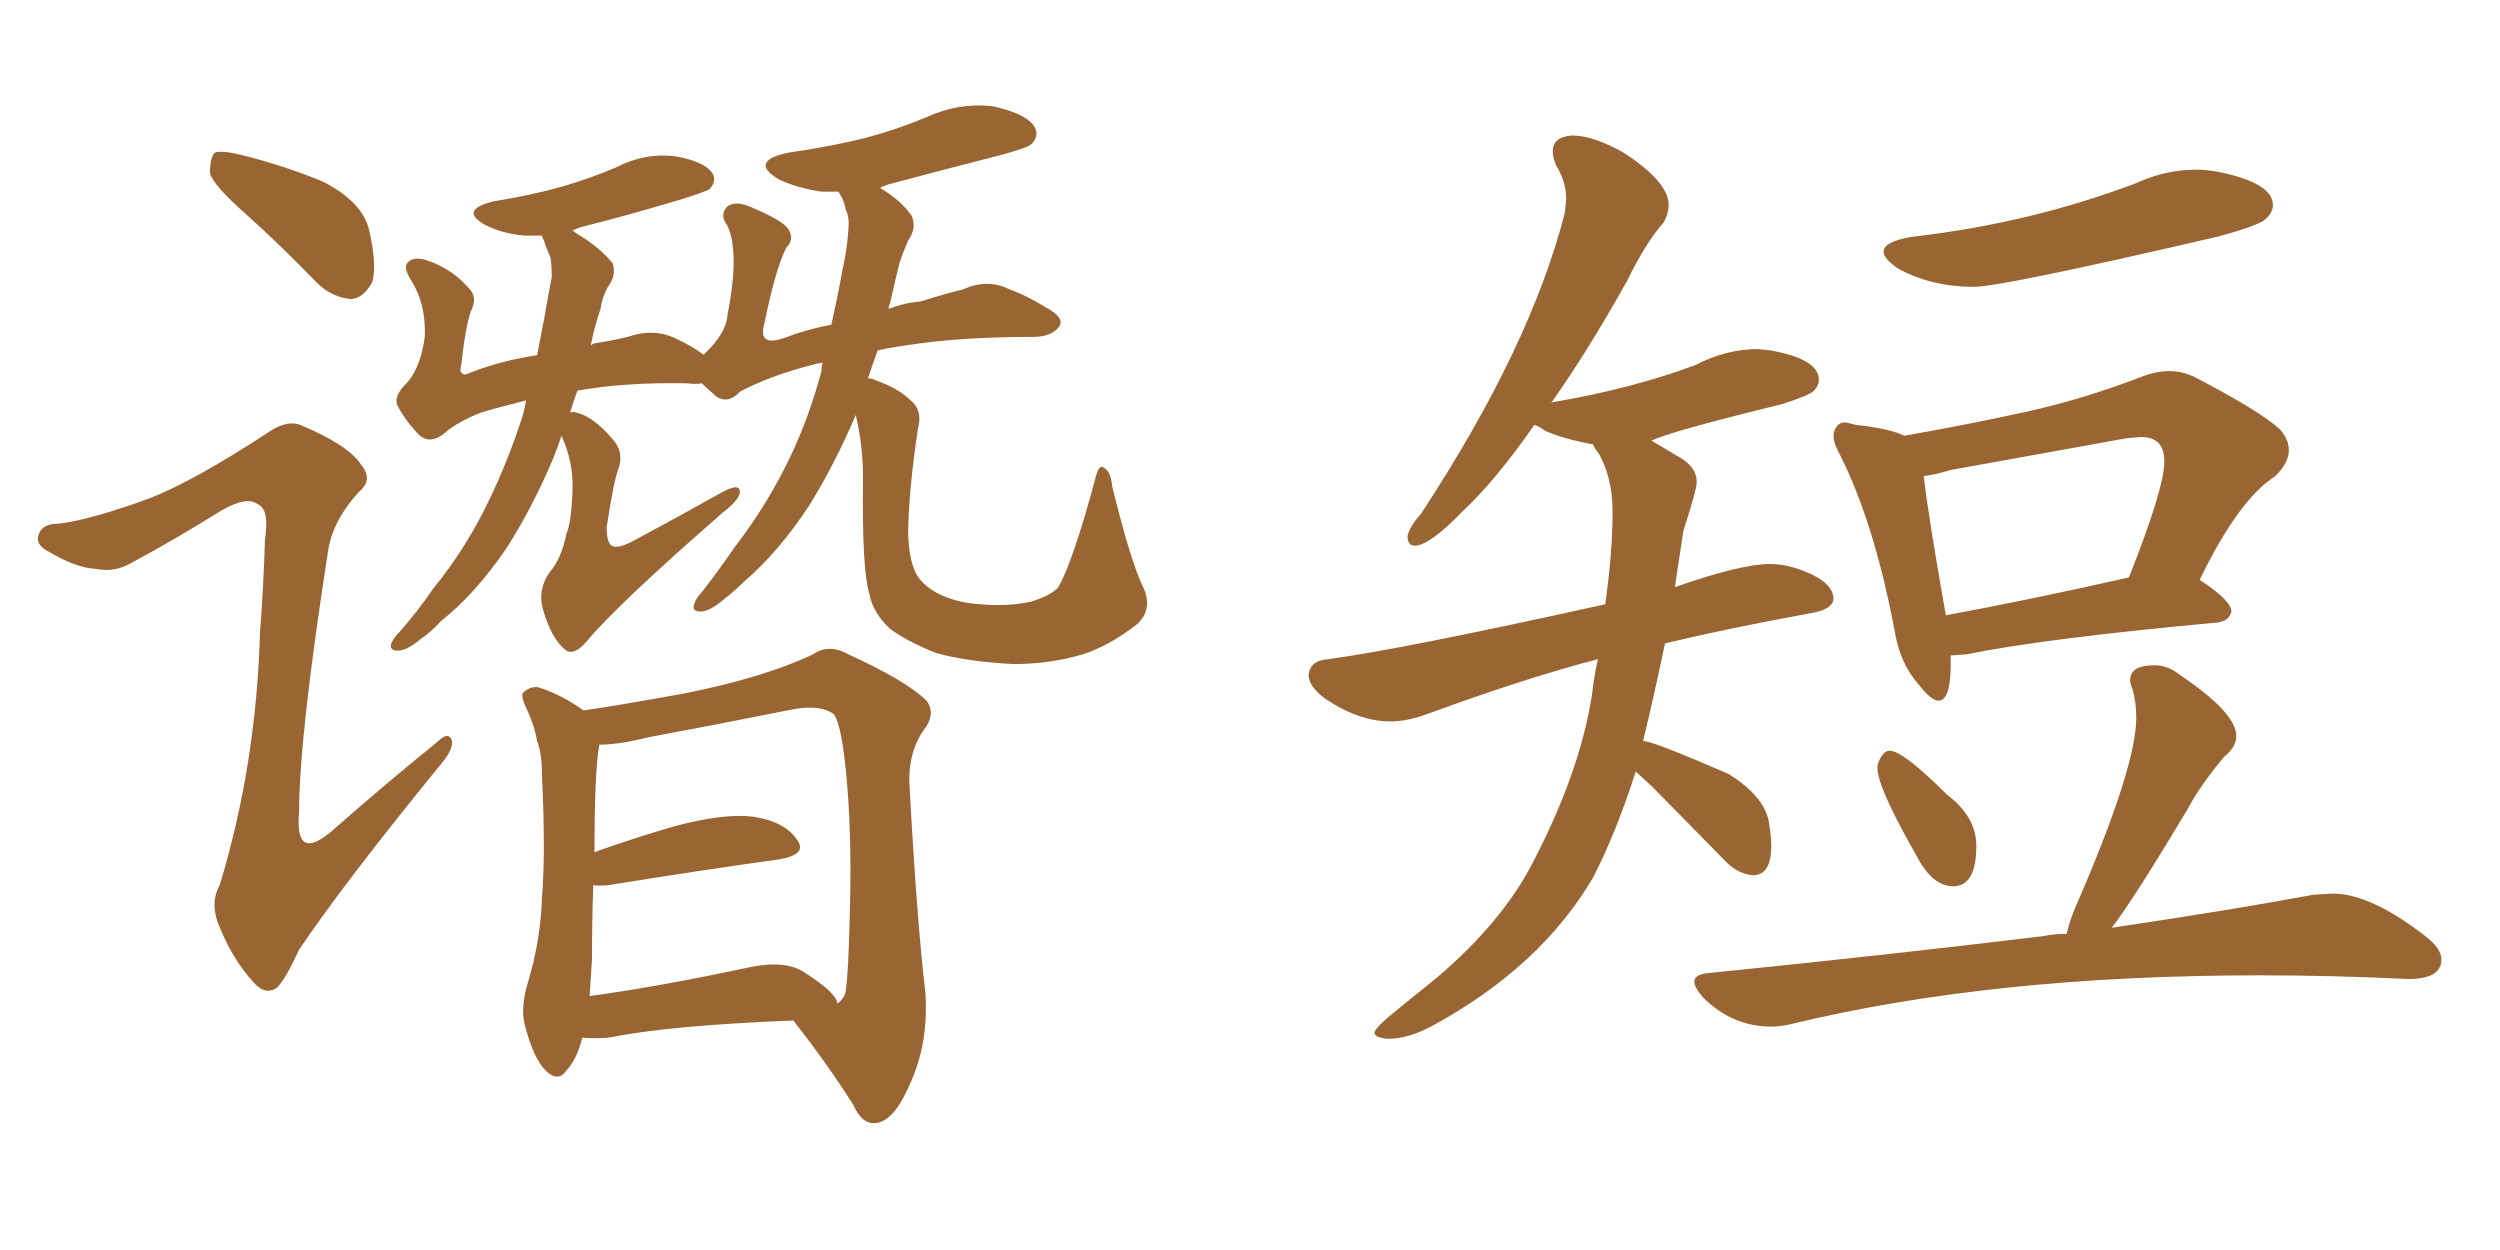 <svg xmlns="http://www.w3.org/2000/svg" xmlns:xlink="http://www.w3.org/1999/xlink" width="300" height="150"><path fill="#996633" padding="10" d="M29.44 25.63L29.44 25.63Q25.63 22.27 25.20 20.80L25.20 20.80Q25.20 18.90 25.78 18.31L25.78 18.31Q26.66 18.02 29.00 18.60L29.00 18.60Q34.28 19.92 38.82 21.83L38.82 21.83Q43.36 24.17 44.24 27.39L44.24 27.39Q45.26 31.64 44.68 33.84L44.68 33.84Q43.65 35.74 42.19 35.89L42.19 35.89Q39.84 35.74 37.94 33.84L37.94 33.84Q33.54 29.30 29.44 25.63ZM18.02 59.77L18.02 59.77Q23.29 57.71 32.23 51.86L32.23 51.86Q34.57 50.24 36.33 51.12L36.33 51.12Q41.89 53.47 43.36 55.81L43.36 55.81Q44.82 57.57 43.07 59.03L43.07 59.03Q39.99 62.40 39.40 65.92L39.40 65.92Q35.89 88.48 35.89 97.41L35.89 97.41Q35.30 103.86 40.28 99.32L40.28 99.32Q46.29 94.04 52.44 89.06L52.44 89.06Q53.76 87.74 54.20 88.77L54.20 88.77Q54.49 89.79 53.03 91.55L53.03 91.55Q41.31 105.91 35.89 113.96L35.89 113.96Q34.28 117.48 33.25 118.51L33.25 118.51Q31.79 119.53 30.32 117.77L30.32 117.77Q27.98 115.14 26.51 111.62L26.51 111.62Q25.05 108.54 26.37 106.20L26.37 106.20Q30.76 91.70 31.20 75.88L31.20 75.88Q31.64 70.17 31.79 64.75L31.79 64.75Q32.37 61.08 30.91 60.50L30.91 60.50Q29.59 59.47 26.37 61.38L26.37 61.38Q21.24 64.60 15.53 67.68L15.53 67.68Q13.62 68.70 11.43 68.26L11.43 68.26Q9.08 68.12 5.86 66.21L5.86 66.21Q4.10 65.33 4.69 64.01L4.69 64.01Q5.13 62.84 7.03 62.84L7.03 62.84Q10.84 62.40 18.02 59.77ZM137.11 70.31L137.11 70.31Q138.43 72.95 136.52 74.85L136.52 74.85Q133.15 77.49 129.93 78.52L129.93 78.52Q125.98 79.69 121.58 79.69L121.58 79.69Q116.02 79.39 112.35 78.37L112.35 78.37Q108.69 76.90 106.79 75.44L106.79 75.44Q104.74 73.54 104.30 71.19L104.30 71.19Q103.42 68.26 103.56 57.28L103.56 57.28Q103.56 53.47 102.69 49.80L102.69 49.80Q100.20 55.66 97.12 60.64L97.12 60.64Q93.46 66.21 89.36 69.73L89.36 69.73Q88.18 70.90 86.87 71.92L86.87 71.92Q85.11 73.39 84.08 73.39L84.08 73.39Q82.91 73.39 83.35 72.36L83.35 72.36Q83.64 71.63 84.23 71.04L84.23 71.04Q86.28 68.41 88.18 65.63L88.18 65.63Q92.14 60.50 94.92 54.64L94.92 54.64Q97.12 49.95 98.58 44.53L98.58 44.53Q98.58 43.95 98.73 43.51L98.73 43.51Q97.85 43.65 97.41 43.80L97.41 43.80Q92.29 45.12 88.77 47.02L88.77 47.02Q87.45 48.49 85.99 47.61L85.99 47.61Q84.81 46.58 84.23 46.00L84.23 46.00Q83.50 46.14 82.47 46.00L82.47 46.00Q75 45.85 69.29 46.88L69.29 46.88Q68.85 48.05 68.41 49.51L68.41 49.51Q68.70 49.37 69.14 49.51L69.14 49.51Q71.19 49.95 73.54 52.73L73.54 52.73Q74.85 54.20 74.27 56.10L74.27 56.10Q73.68 57.42 72.80 63.28L72.80 63.28Q72.80 65.04 73.39 65.48L73.39 65.48Q74.12 65.92 76.03 64.89L76.03 64.89Q81.74 61.82 86.72 59.03L86.72 59.03Q88.92 57.86 88.77 59.18L88.77 59.18Q88.62 60.06 86.72 61.52L86.72 61.52Q74.12 72.51 70.46 76.90L70.46 76.90Q68.99 78.66 67.97 78.08L67.97 78.08Q66.21 76.76 65.19 73.24L65.19 73.24Q64.45 70.90 65.92 68.70L65.92 68.70Q67.38 67.09 67.97 64.01L67.97 64.01Q68.55 62.84 68.70 58.89L68.70 58.89Q68.85 55.52 67.38 52.29L67.38 52.29Q66.94 53.61 66.36 55.08L66.36 55.08Q63.87 60.94 60.79 65.77L60.79 65.77Q56.98 71.34 52.88 74.56L52.88 74.56Q51.86 75.73 50.39 76.76L50.39 76.76Q48.78 78.08 47.75 78.08L47.75 78.08Q46.58 78.08 47.02 77.05L47.02 77.05Q47.31 76.46 47.90 75.88L47.90 75.88Q50.10 73.39 52.00 70.61L52.00 70.61Q55.96 65.77 58.74 59.91L58.74 59.91Q60.94 55.37 62.70 49.95L62.70 49.95Q62.99 48.93 63.13 48.05L63.13 48.05Q59.62 48.93 57.71 49.51L57.71 49.51Q54.79 50.68 53.32 52.00L53.32 52.00Q51.71 53.32 50.39 52.29L50.39 52.29Q48.78 50.68 47.75 48.78L47.75 48.78Q47.17 47.75 48.49 46.29L48.49 46.29Q50.39 44.53 50.98 40.43L50.98 40.43Q51.12 36.47 49.37 33.69L49.37 33.69Q48.34 32.08 48.93 31.49L48.93 31.49Q49.66 30.76 51.12 31.20L51.12 31.20Q54.20 32.23 56.10 34.42L56.10 34.42Q57.28 35.45 56.69 36.91L56.69 36.91Q55.96 38.38 55.37 43.65L55.37 43.65Q55.08 44.68 55.52 44.82L55.52 44.82Q55.66 45.12 56.54 44.68L56.54 44.68Q60.35 43.21 64.45 42.63L64.45 42.63Q64.89 40.28 65.33 38.09L65.33 38.09Q65.77 35.45 66.21 33.25L66.21 33.25Q66.21 31.79 66.06 30.91L66.06 30.91Q65.48 29.59 65.33 29.00L65.33 29.00Q65.04 28.42 65.04 28.27L65.04 28.27Q63.87 28.27 62.84 28.27L62.84 28.27Q60.06 27.98 58.15 26.95L58.15 26.95Q55.08 25.20 59.18 24.17L59.18 24.17Q63.72 23.44 67.38 22.41L67.38 22.41Q70.90 21.39 73.97 20.07L73.97 20.07Q77.34 18.31 81.01 18.75L81.01 18.75Q84.38 19.34 85.40 20.65L85.40 20.65Q86.13 21.68 85.11 22.71L85.11 22.71Q84.67 23.00 81.88 23.88L81.88 23.88Q75.59 25.78 69.73 27.25L69.73 27.25Q68.85 27.54 68.70 27.69L68.70 27.69Q68.99 27.83 69.14 27.98L69.14 27.98Q72.07 29.74 73.54 31.64L73.54 31.64Q73.97 33.11 72.95 34.42L72.95 34.42Q72.22 35.74 72.07 37.06L72.07 37.06Q71.34 39.11 70.90 41.46L70.90 41.46Q71.19 41.16 71.63 41.16L71.63 41.16Q74.41 40.72 76.32 40.14L76.32 40.14Q78.81 39.55 81.01 40.58L81.01 40.58Q83.20 41.60 84.52 42.63L84.52 42.63Q84.38 42.48 84.52 42.48L84.52 42.48Q87.16 39.99 87.30 37.79L87.30 37.79Q88.77 30.32 87.30 27.10L87.30 27.10Q86.28 25.78 87.30 24.76L87.30 24.76Q88.33 24.02 90.23 24.90L90.23 24.90Q94.04 26.51 94.63 27.54L94.63 27.54Q95.36 28.71 94.34 29.74L94.34 29.74Q93.02 32.37 91.70 38.96L91.70 38.96Q90.97 41.60 94.04 40.58L94.04 40.58Q96.68 39.55 99.76 38.96L99.76 38.96Q100.49 35.74 101.07 32.52L101.07 32.52Q101.66 29.88 101.81 27.54L101.81 27.54Q101.95 26.07 101.51 25.20L101.51 25.20Q101.22 23.88 100.78 23.29L100.78 23.29Q100.63 23.00 100.63 23.00L100.63 23.00Q99.46 23.00 98.58 23.00L98.58 23.00Q95.65 22.56 93.46 21.53L93.46 21.53Q89.79 19.34 94.63 18.31L94.63 18.31Q99.76 17.58 103.86 16.55L103.86 16.55Q107.67 15.53 111.18 14.06L111.18 14.06Q114.99 12.30 119.09 12.74L119.09 12.74Q123.05 13.62 124.07 15.09L124.07 15.09Q124.80 16.26 123.78 17.29L123.78 17.29Q123.34 17.72 120.12 18.60L120.12 18.60Q113.23 20.36 106.64 22.12L106.64 22.12Q105.76 22.41 105.62 22.56L105.62 22.56Q108.11 24.02 109.42 25.93L109.42 25.93Q110.01 27.39 108.98 28.86L108.98 28.86Q108.40 30.18 107.96 31.49L107.96 31.49Q107.37 33.84 106.79 36.47L106.79 36.47Q106.64 36.62 106.64 37.06L106.64 37.06Q108.54 36.33 110.45 36.18L110.45 36.18Q113.23 35.30 115.58 34.72L115.58 34.72Q118.51 33.40 121.14 34.72L121.14 34.72Q123.19 35.45 125.54 36.91L125.54 36.91Q127.73 38.09 127.15 39.11L127.15 39.11Q126.27 40.43 123.93 40.43L123.93 40.43Q117.19 40.43 111.91 41.02L111.91 41.02Q108.11 41.46 105.32 42.04L105.32 42.04Q104.74 43.65 104.15 45.41L104.15 45.41Q104.74 45.41 104.88 45.56L104.88 45.56Q107.81 46.58 109.28 48.05L109.28 48.05Q110.74 49.22 110.16 51.42L110.16 51.42Q109.13 58.15 108.98 63.43L108.98 63.43Q108.98 66.80 109.86 68.70L109.86 68.70Q110.60 70.17 112.50 71.19L112.50 71.19Q114.84 72.36 117.63 72.51L117.63 72.51Q120.85 72.80 123.63 72.22L123.63 72.22Q126.12 71.48 127.00 70.46L127.00 70.46Q128.76 67.38 131.40 57.57L131.40 57.57Q131.84 55.66 132.42 56.10L132.42 56.10Q133.30 56.54 133.45 58.30L133.45 58.30Q135.64 67.24 137.11 70.31ZM69.87 124.51L69.87 124.51Q69.29 127.00 67.97 128.47L67.97 128.47Q66.94 129.93 65.48 128.47L65.48 128.47Q64.01 127.00 62.99 123.05L62.99 123.05Q62.40 120.85 63.43 117.63L63.43 117.63Q64.89 112.65 65.04 107.67L65.04 107.67Q65.48 102.39 65.04 93.16L65.04 93.16Q65.04 90.38 64.45 88.92L64.45 88.92Q64.16 87.16 63.28 85.25L63.28 85.25Q62.55 83.79 62.70 83.20L62.70 83.20Q63.57 82.32 64.60 82.47L64.60 82.47Q67.38 83.35 70.02 85.25L70.02 85.25Q74.12 84.67 82.18 83.20L82.18 83.20Q91.70 81.30 97.56 78.52L97.56 78.52Q99.46 77.20 101.81 78.52L101.81 78.52Q108.84 81.74 111.18 84.08L111.18 84.08Q112.21 85.40 111.18 87.16L111.18 87.16Q108.98 89.94 109.13 94.04L109.13 94.04Q110.01 110.30 111.04 119.09L111.04 119.09Q111.47 125.24 109.13 130.22L109.13 130.22Q107.23 134.62 105.03 134.77L105.03 134.77Q103.42 134.91 102.39 132.57L102.39 132.57Q99.32 127.73 95.21 122.46L95.21 122.46Q80.27 123.05 73.10 124.51L73.10 124.51Q71.34 124.66 69.87 124.51ZM96.39 116.60L96.39 116.60L96.39 116.60Q100.34 119.09 100.49 120.41L100.49 120.41Q101.37 119.82 101.51 118.80L101.51 118.80Q101.81 116.46 101.95 110.60L101.95 110.60Q102.25 101.22 101.66 94.19L101.66 94.19Q101.07 87.01 100.05 85.69L100.05 85.69Q98.44 84.52 95.21 85.11L95.21 85.11Q87.16 86.72 77.78 88.48L77.78 88.48Q74.27 89.36 71.92 89.36L71.92 89.36Q71.34 92.43 71.34 102.25L71.34 102.25Q75.88 100.63 80.86 99.17L80.86 99.17Q86.87 97.56 90.38 98.00L90.38 98.00Q94.19 98.58 95.65 100.78L95.65 100.78Q96.97 102.54 93.46 103.13L93.46 103.13Q84.96 104.30 73.10 106.20L73.10 106.20Q71.78 106.35 71.19 106.20L71.19 106.20Q71.04 110.60 71.04 115.14L71.04 115.14Q70.90 117.19 70.75 119.53L70.75 119.53Q79.25 118.36 89.50 116.16L89.50 116.16Q94.04 115.14 96.39 116.60ZM166.55 124.66L166.55 124.66Q164.94 124.51 164.94 123.93L164.94 123.93Q164.94 123.34 167.87 121.00L167.87 121.00L172.41 117.33Q180.32 110.60 183.98 103.42L183.98 103.42Q189.55 92.72 191.02 83.50L191.02 83.50Q191.31 81.01 191.75 79.10L191.75 79.10Q183.25 81.30 171.24 85.69L171.24 85.69Q168.90 86.57 166.85 86.57L166.85 86.57Q163.04 86.57 158.94 83.79L158.94 83.79Q157.03 82.32 157.03 81.01L157.03 81.01Q157.18 79.25 159.38 79.10L159.38 79.10Q168.16 77.93 192.63 72.51L192.63 72.51Q193.51 66.21 193.51 61.38L193.51 61.38Q193.51 57.42 191.89 54.49L191.89 54.49Q191.31 53.76 191.16 53.32L191.16 53.32Q187.79 52.73 185.45 51.71L185.45 51.71Q184.57 51.12 184.13 50.98L184.13 50.98Q179.44 57.71 175.49 61.38L175.49 61.38Q171.53 65.48 169.78 65.48L169.78 65.48Q168.90 65.48 168.90 64.31L168.90 64.31Q169.19 63.13 170.51 61.67L170.51 61.67Q183.69 41.60 187.79 25.49L187.79 25.49L187.94 23.88Q187.94 21.83 186.77 19.92L186.77 19.92Q186.33 18.90 186.33 18.16L186.33 18.16Q186.33 16.41 188.67 16.26L188.67 16.26Q191.16 16.26 194.82 18.31L194.82 18.31Q200.24 21.83 200.24 24.61L200.24 24.61Q200.24 25.63 199.66 26.66L199.66 26.66Q197.46 29.15 195.26 33.69L195.26 33.69Q190.43 42.33 186.04 48.49L186.04 48.49Q186.18 48.19 186.77 48.19L186.77 48.19Q196.00 46.58 203.47 43.80L203.47 43.80Q207.13 41.89 210.94 41.89L210.94 41.89L212.40 42.04Q218.26 43.07 218.26 45.56L218.26 45.56Q218.26 46.29 217.68 46.88Q217.09 47.46 213.87 48.49L213.87 48.49Q200.10 51.86 198.19 52.88L198.19 52.88Q199.66 53.76 201.64 54.93Q203.61 56.10 203.61 57.86L203.61 57.86Q203.61 58.74 202.00 63.72L202.00 63.72L200.98 70.46Q208.89 67.68 212.40 67.68L212.40 67.68Q214.75 67.68 217.38 68.92Q220.02 70.17 220.02 71.92L220.02 71.92Q219.87 73.10 217.53 73.54L217.53 73.54Q207.86 75.29 199.80 77.20L199.80 77.20Q198.49 83.50 197.17 88.92L197.17 88.92Q198.34 88.92 207.42 92.87L207.42 92.87Q211.67 95.51 212.26 98.58L212.26 98.58Q212.55 100.34 212.55 101.51L212.55 101.51Q212.55 105.03 210.35 105.03L210.35 105.03Q208.59 104.88 207.13 103.42L207.13 103.42L198.34 94.48L196.29 92.58Q193.95 99.90 191.16 105.32L191.16 105.32Q184.86 116.02 171.97 123.05L171.97 123.05Q169.04 124.66 166.55 124.66ZM236.87 34.42L236.87 34.42Q231.74 34.42 227.78 32.23L227.78 32.23Q226.03 31.05 226.03 30.18L226.03 30.18Q226.03 29.00 229.39 28.42L229.39 28.42Q243.60 26.81 256.35 21.97L256.35 21.97Q259.86 20.36 263.53 20.36L263.53 20.36Q264.84 20.36 266.31 20.65L266.31 20.65Q272.75 21.97 272.75 24.61L272.75 24.61Q272.75 25.49 271.88 26.29Q271.00 27.10 266.02 28.42L266.02 28.42Q240.23 34.42 236.87 34.42ZM232.62 84.08L232.62 84.08Q231.74 84.08 230.27 82.18L230.27 82.18Q227.93 79.54 227.34 75.59L227.34 75.59Q224.85 62.55 220.75 54.49L220.75 54.49Q220.02 53.17 220.02 52.29L220.02 52.29Q220.02 51.71 220.39 51.20Q220.75 50.68 221.48 50.68L221.48 50.68L222.66 50.98Q226.76 51.42 228.52 52.29L228.52 52.29Q235.99 50.98 243.02 49.44Q250.05 47.90 257.23 45.12L257.23 45.12Q258.84 44.53 260.30 44.53L260.30 44.53Q261.91 44.53 263.38 45.26L263.38 45.26Q271.29 49.37 273.63 51.56L273.63 51.56Q274.66 52.73 274.66 54.05L274.66 54.05Q274.66 55.52 273.05 57.13L273.05 57.13Q268.65 59.91 263.96 69.58L263.96 69.58Q267.77 72.07 267.77 73.39L267.77 73.39Q267.48 74.56 266.02 74.71L266.02 74.71Q245.36 76.61 235.99 78.52L235.99 78.52L234.08 78.66L234.08 79.69Q234.08 84.08 232.62 84.08ZM233.50 73.83L233.50 73.83Q243.16 72.07 255.47 69.29L255.47 69.29Q259.72 58.59 259.72 55.37L259.72 55.37Q259.72 52.44 256.93 52.44L256.93 52.44L255.18 52.59L234.08 56.40Q232.18 56.98 230.86 57.13L230.86 57.13Q231.30 61.38 233.50 73.83ZM234.38 106.35L234.38 106.35Q231.88 106.35 229.98 102.69L229.98 102.69Q225.29 94.48 225.29 92.14L225.29 92.14Q225.29 91.55 225.73 90.82Q226.17 90.09 226.76 90.09L226.76 90.09Q228.37 90.09 233.64 95.36L233.64 95.36Q237.16 98.00 237.16 101.51L237.16 101.51Q237.16 106.35 234.38 106.35ZM212.55 123.19L212.55 123.19Q207.86 123.19 204.35 119.68L204.35 119.68Q203.32 118.51 203.32 117.77L203.32 117.77Q203.32 116.89 205.22 116.75L205.22 116.75Q226.90 114.55 245.07 112.35L245.07 112.35Q246.53 112.06 248.00 112.06L248.00 112.06Q248.44 110.16 249.32 108.25L249.32 108.25Q256.35 91.99 256.35 86.13L256.35 86.13Q256.35 84.23 255.91 82.76L255.91 82.76Q255.62 82.03 255.62 81.59L255.62 81.59Q255.62 79.83 258.54 79.83L258.54 79.83Q260.16 79.83 261.62 81.01L261.62 81.01Q268.36 85.55 268.36 88.33L268.36 88.33Q268.36 89.65 266.89 90.82L266.89 90.82Q263.96 94.34 262.50 97.12L262.50 97.12Q256.20 107.67 253.42 111.33L253.42 111.33Q268.21 109.13 277.59 107.37L277.59 107.37L279.93 107.23Q284.47 107.23 291.06 112.35L291.06 112.35Q292.97 113.82 292.97 115.14L292.97 115.14Q292.97 117.48 289.01 117.48L289.01 117.48Q279.93 117.04 271.14 117.04L271.14 117.04Q239.06 117.04 214.89 122.90L214.89 122.90Q213.72 123.19 212.55 123.19Z"/></svg>